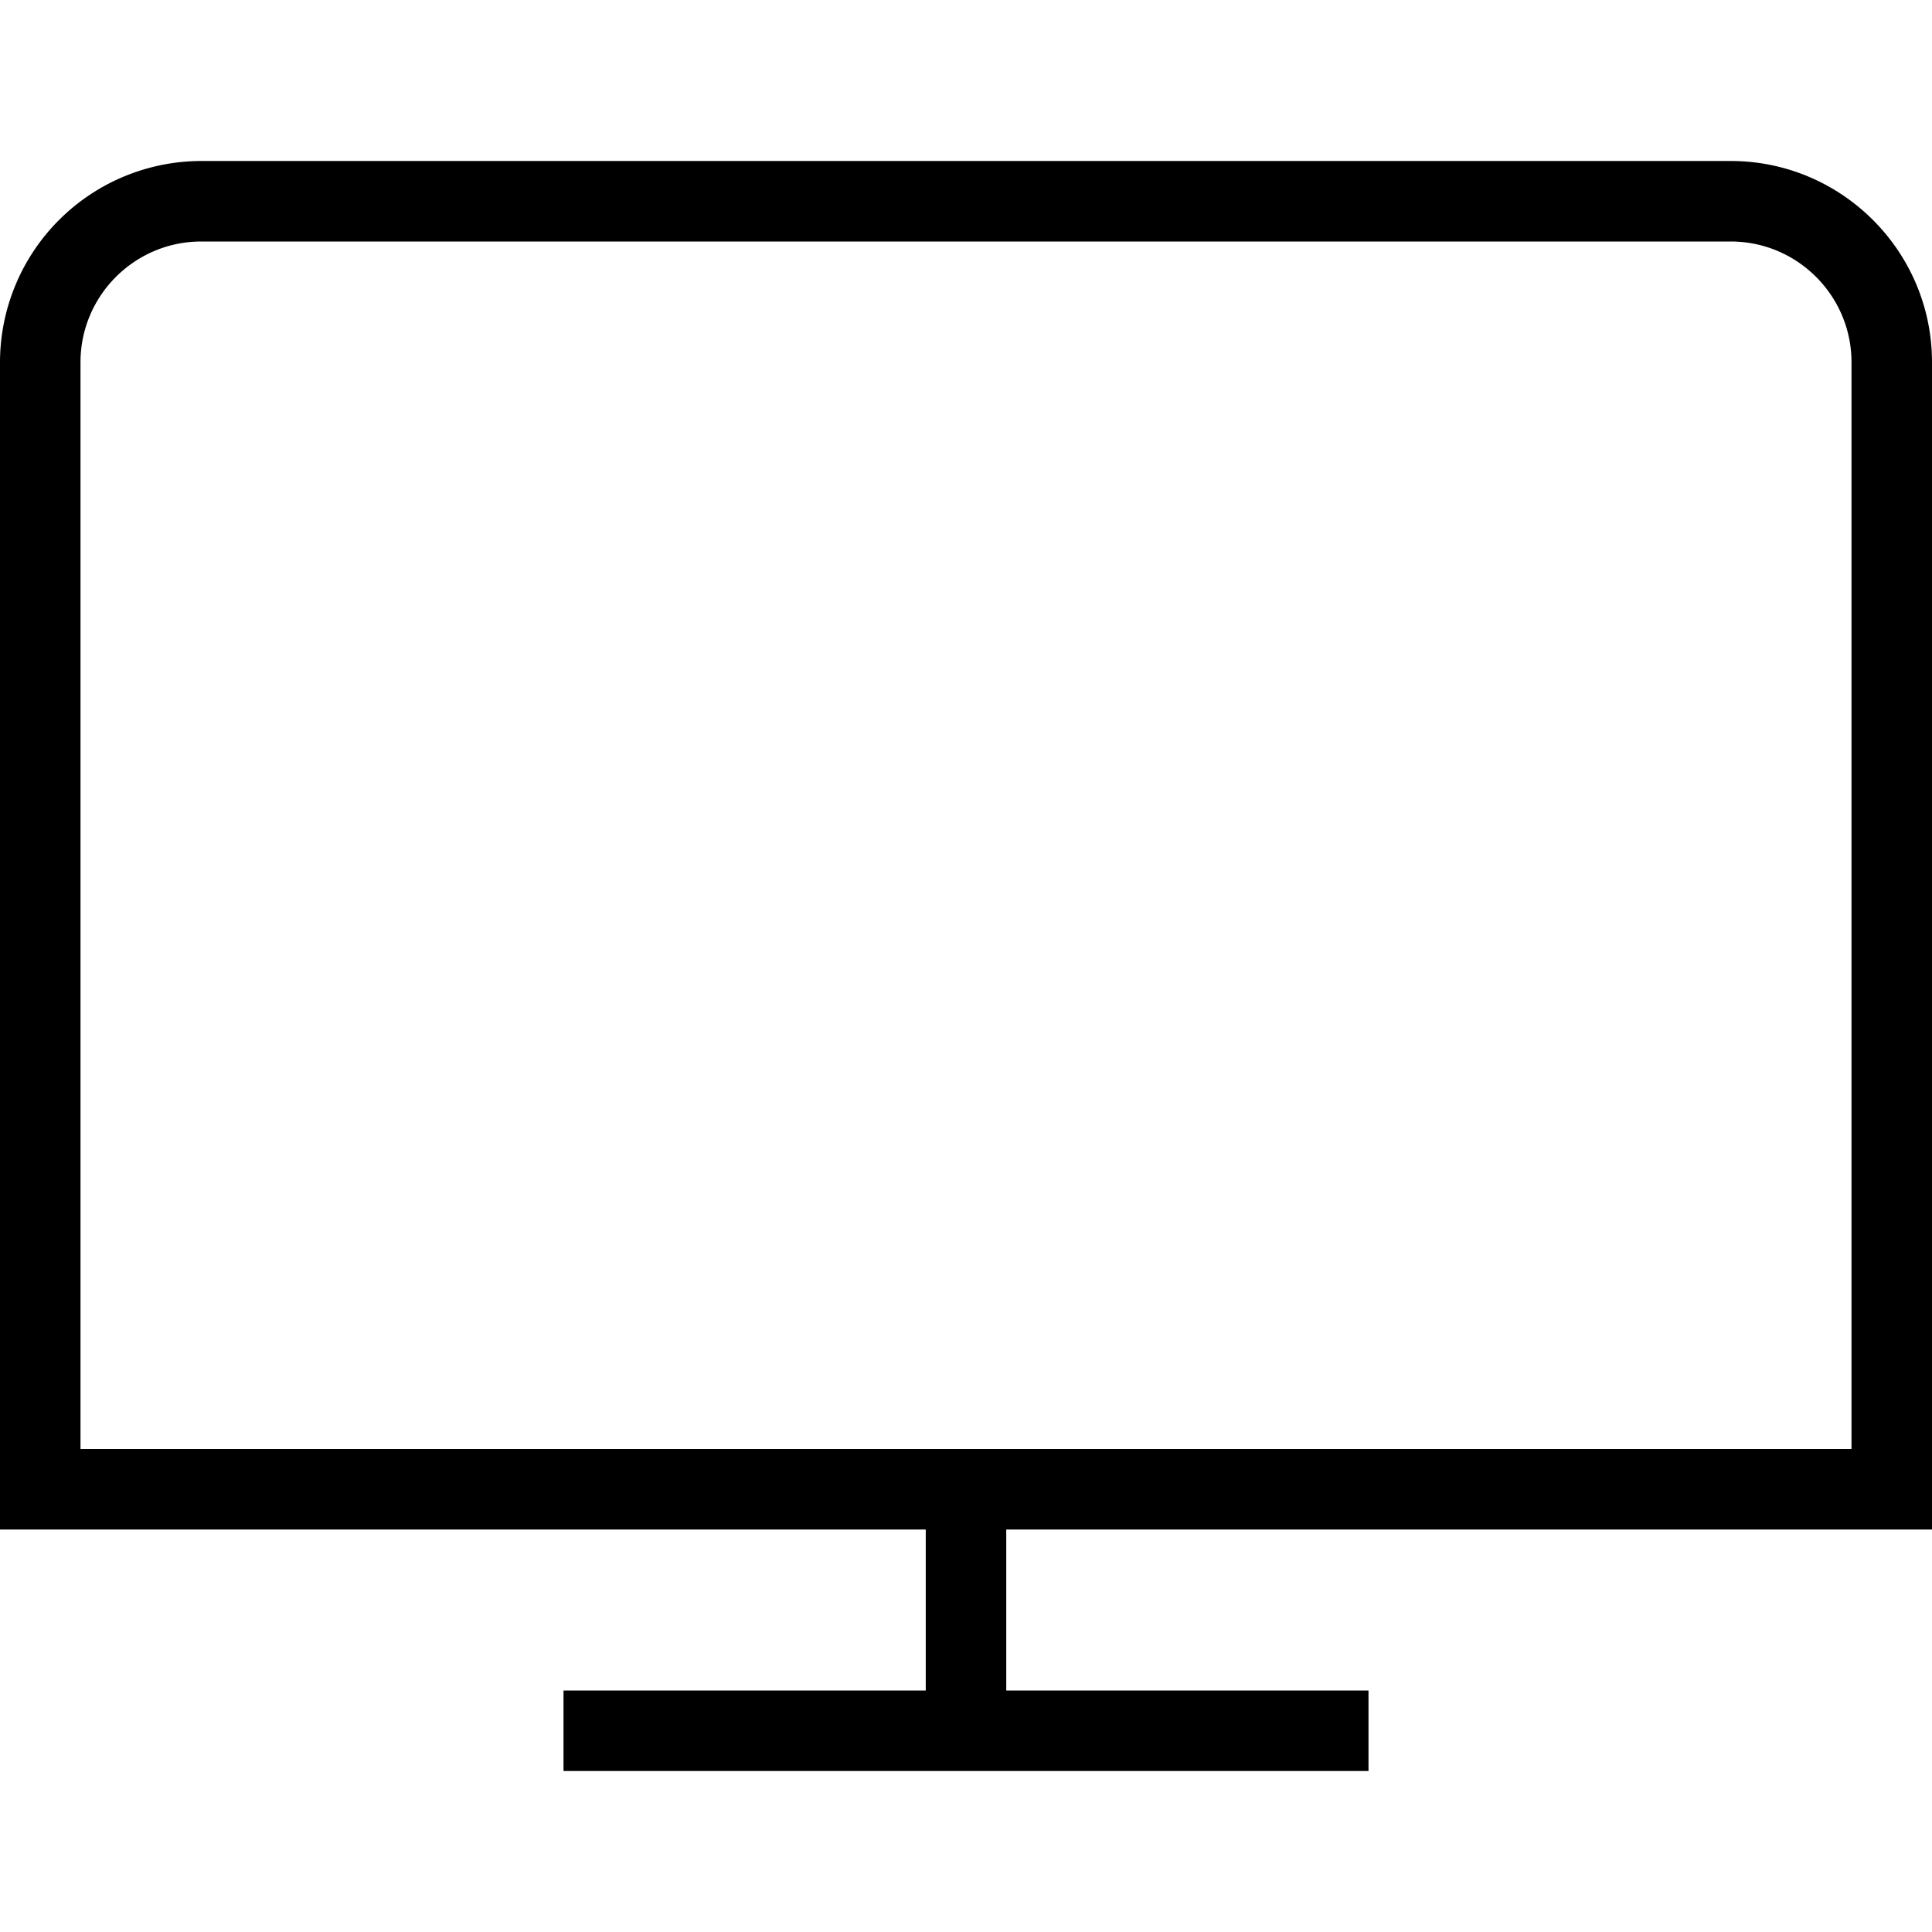 <?xml version="1.0" encoding="UTF-8"?> <svg xmlns="http://www.w3.org/2000/svg" xmlns:xlink="http://www.w3.org/1999/xlink" version="1.1" width="512" height="512" x="0" y="0" viewBox="0 0 24 24" style="enable-background:new 0 0 512 512" xml:space="preserve" class=""><g><path d="M24 19V4.5C24 3.121 22.878 2 21.5 2h-19A2.503 2.503 0 0 0 0 4.5V19h11.5v2H7v1h10v-1h-4.5v-2H24ZM1 4.5C1 3.673 1.673 3 2.5 3h19c.827 0 1.5.673 1.5 1.5V18H1V4.5Z" fill="#000000" opacity="1" data-original="#000000" class=""></path></g></svg> 